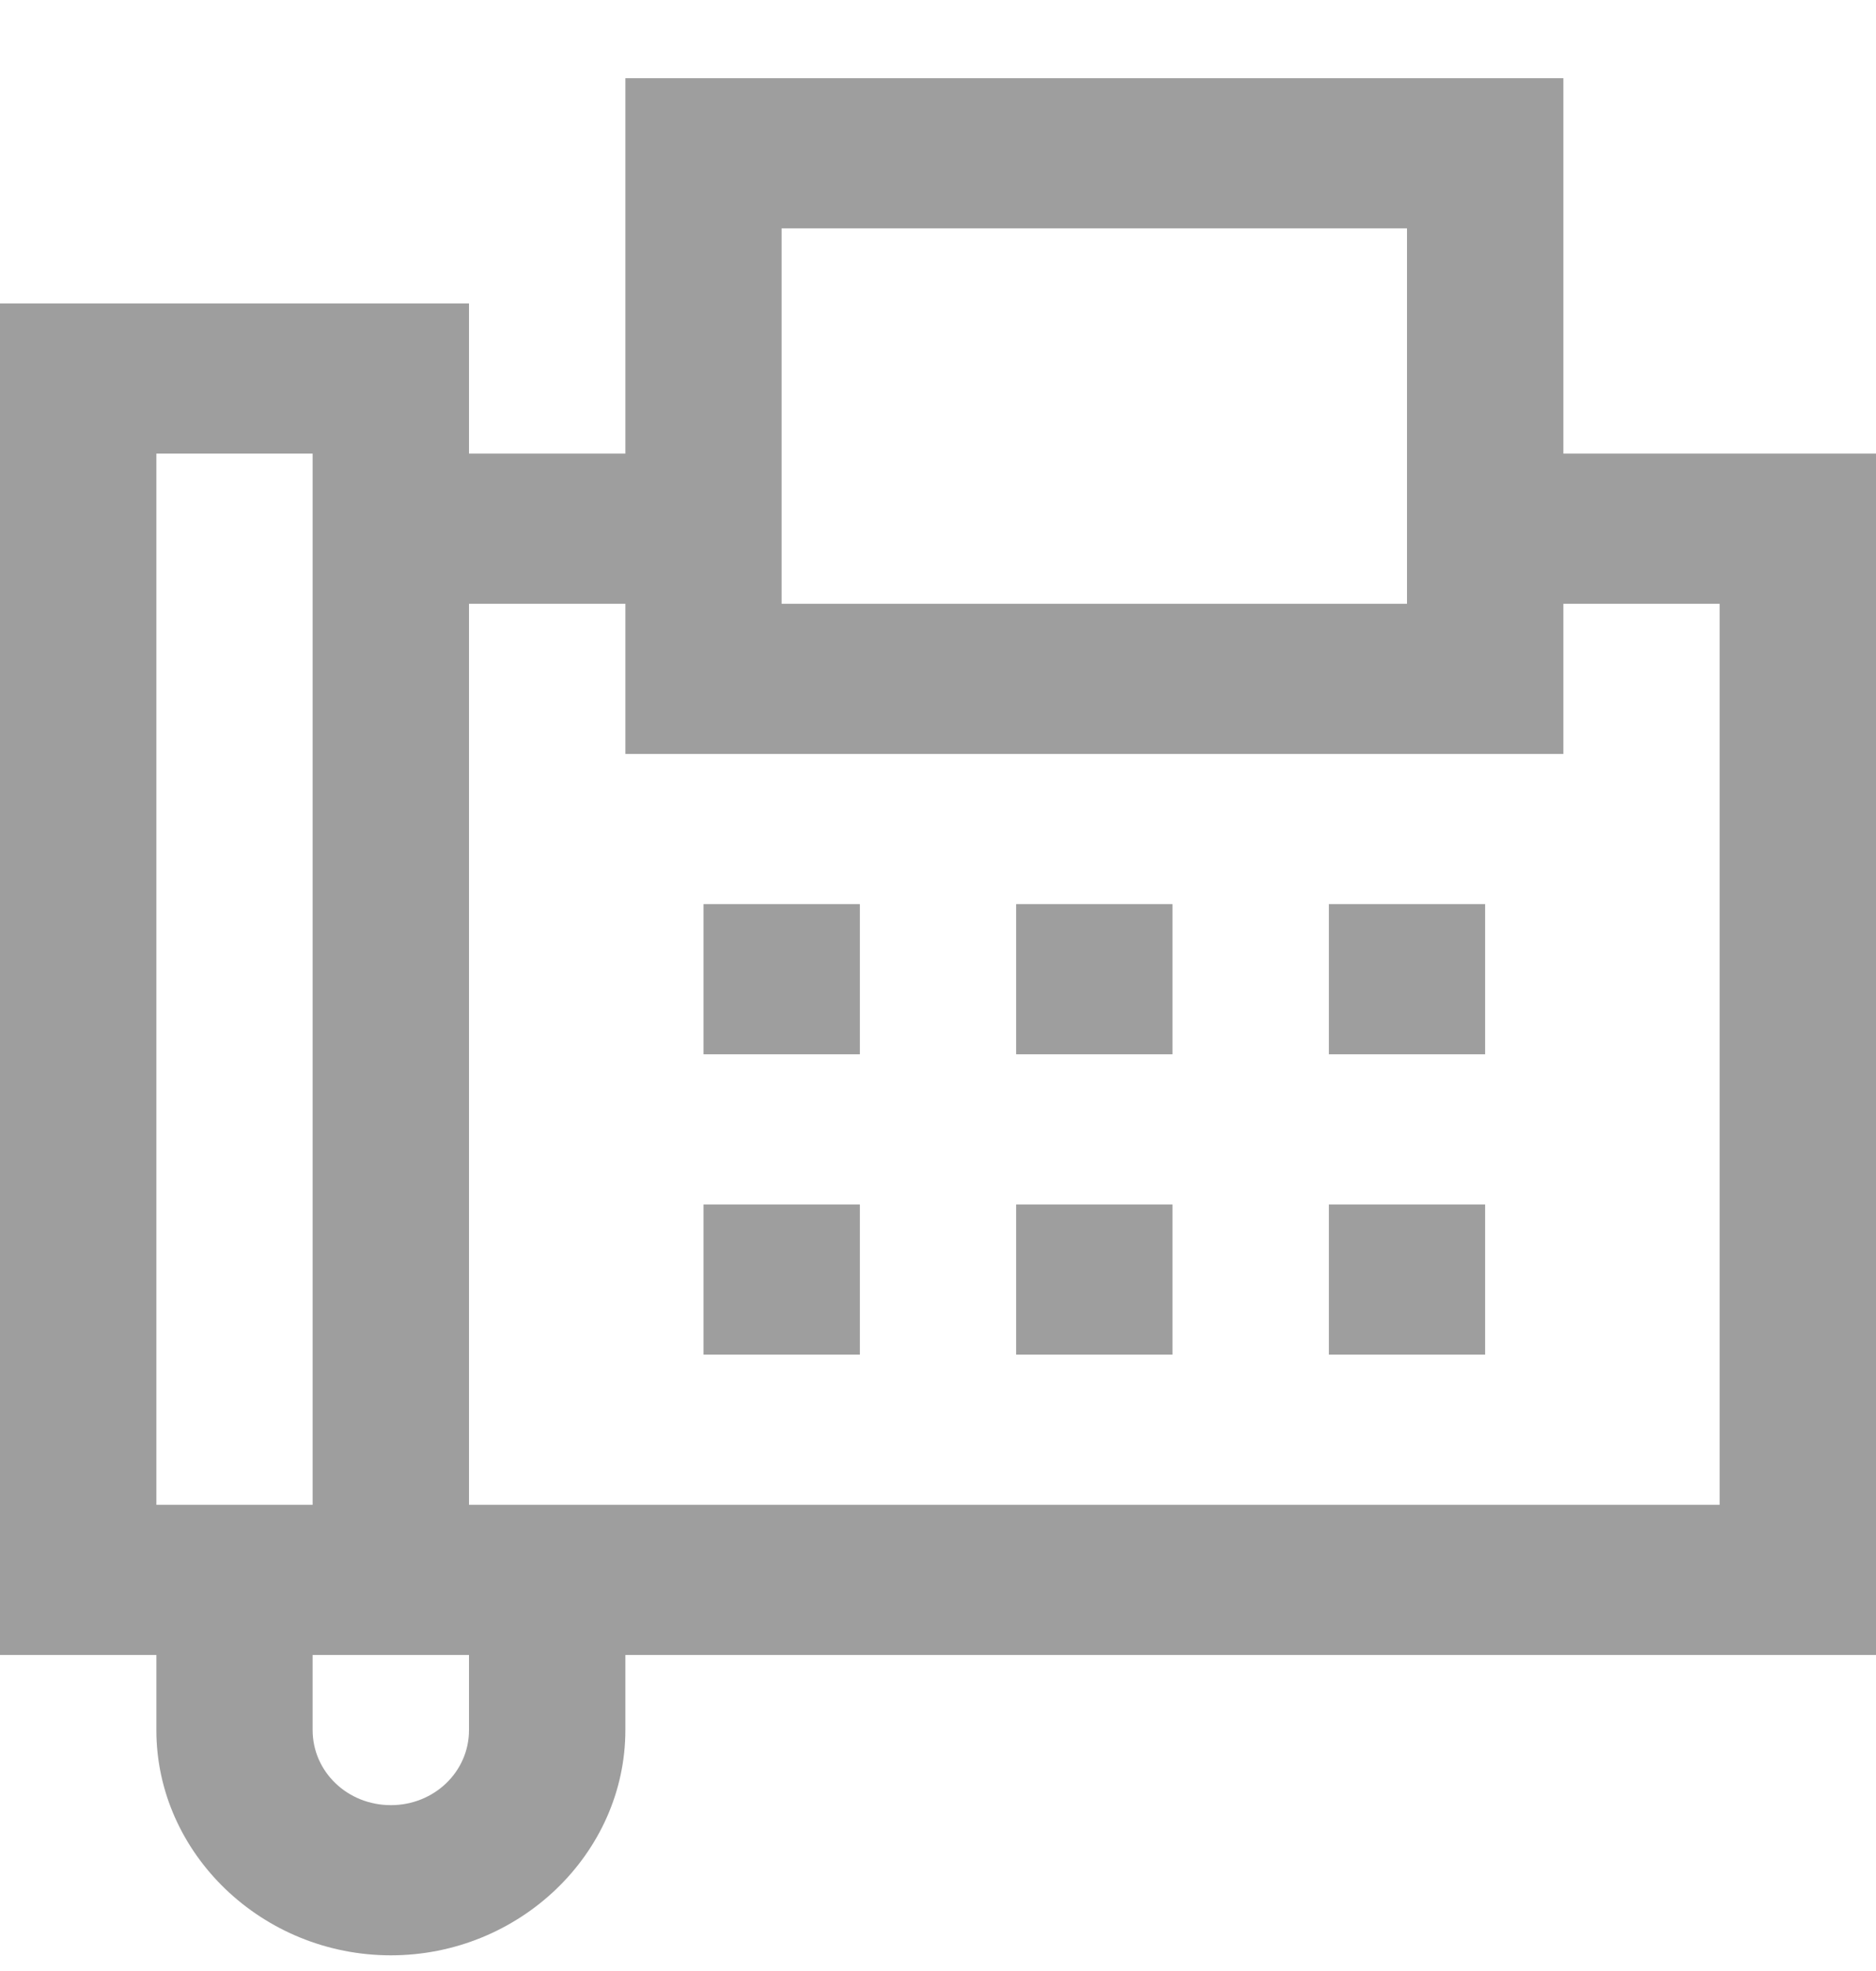<?xml version="1.0" encoding="UTF-8"?>
<svg width="20px" height="21px" viewBox="0 0 20 21" version="1.1" xmlns="http://www.w3.org/2000/svg" xmlns:xlink="http://www.w3.org/1999/xlink">
    <title>icons8-fax copy 3</title>
    <g id="🤖Anthem-Life" stroke="none" stroke-width="1" fill="none" fill-rule="evenodd">
        <g id="Employer---Anthem-Life-Contact-Us-1.2" transform="translate(-156, -736)" fill="#9E9E9E" fill-rule="nonzero">
            <g id="icons8-fax-copy-3" transform="translate(156, 736.833)">
                <path d="M6.667,0 L6.667,4 L5,4 L5,2.4 L0,2.4 L0,16.8 L1.667,16.8 L1.667,17.6 C1.667,18.916 2.796,20 4.167,20 C5.537,20 6.667,18.916 6.667,17.6 L6.667,16.8 L20,16.8 L20,4 L16.667,4 L16.667,0 L6.667,0 Z M8.333,1.6 L15,1.6 L15,5.6 L8.333,5.6 L8.333,1.6 Z M1.667,4 L3.333,4 L3.333,15.2 L1.667,15.2 L1.667,4 Z M5,5.6 L6.667,5.6 L6.667,7.2 L16.667,7.2 L16.667,5.6 L18.333,5.6 L18.333,15.2 L5,15.2 L5,5.6 Z M7.5,8.8 L7.5,10.4 L9.167,10.4 L9.167,8.8 L7.5,8.8 Z M10.833,8.8 L10.833,10.4 L12.5,10.4 L12.5,8.8 L10.833,8.8 Z M14.167,8.8 L14.167,10.4 L15.833,10.4 L15.833,8.8 L14.167,8.8 Z M7.5,12 L7.5,13.6 L9.167,13.6 L9.167,12 L7.5,12 Z M10.833,12 L10.833,13.6 L12.5,13.6 L12.5,12 L10.833,12 Z M14.167,12 L14.167,13.6 L15.833,13.6 L15.833,12 L14.167,12 Z M3.333,16.8 L5,16.8 L5,17.6 C5,18.044 4.629,18.4 4.167,18.4 C3.704,18.4 3.333,18.044 3.333,17.6 L3.333,16.8 Z" id="Shape"></path>
            </g>
        </g>
    </g>
</svg>